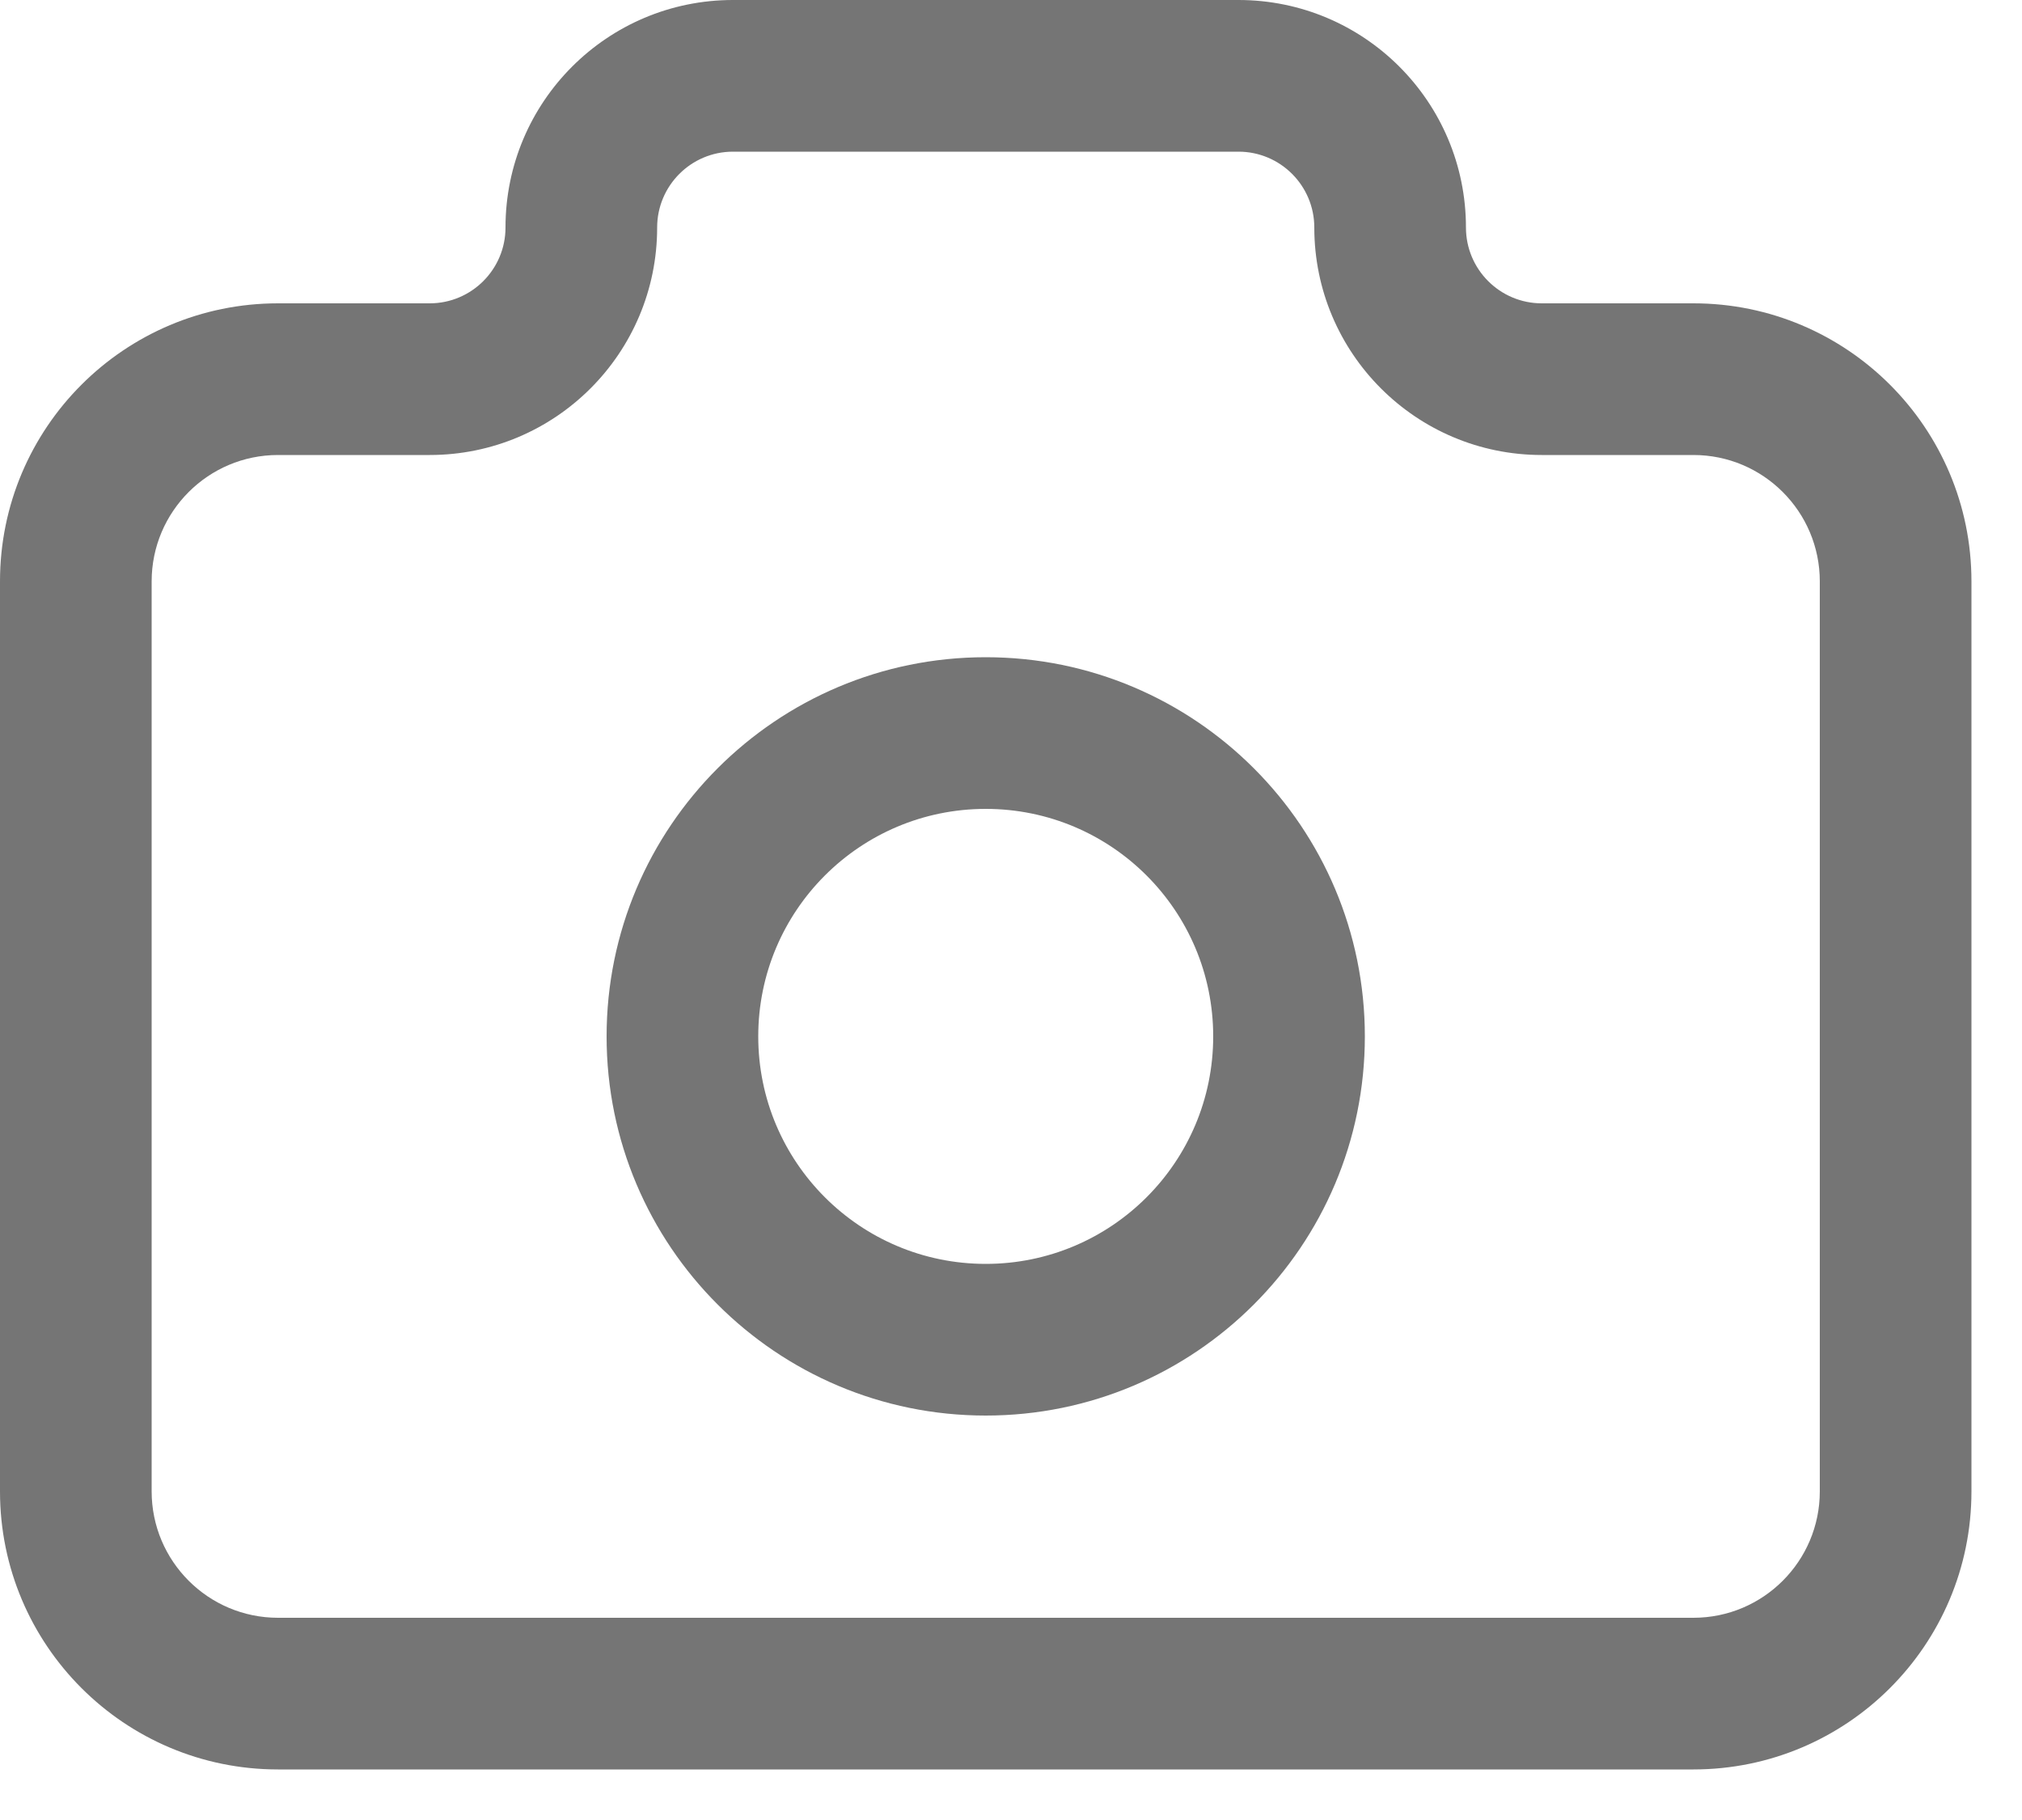 <?xml version="1.0" encoding="utf-8"?>
<svg xmlns="http://www.w3.org/2000/svg" fill="none" height="100%" overflow="visible" preserveAspectRatio="none" style="display: block;" viewBox="0 0 20 18" width="100%">
<path d="M12.25 0C13.493 0 14.5 1.007 14.5 2.25C14.5 2.664 14.836 3 15.25 3H16.75C18.269 3 19.5 4.231 19.5 5.75V14.75C19.5 16.269 18.269 17.5 16.75 17.5H2.75C1.231 17.5 4.0266e-08 16.269 0 14.75V5.75C0 4.231 1.231 3 2.75 3H4.25C4.664 3 5 2.664 5 2.25C5 1.007 6.007 0 7.25 0H12.25ZM7.25 1.5C6.836 1.5 6.5 1.836 6.5 2.25C6.5 3.493 5.493 4.5 4.25 4.5H2.75C2.06 4.5 1.5 5.06 1.5 5.75V14.75C1.5 15.44 2.06 16 2.75 16H16.75C17.44 16 18 15.44 18 14.75V5.75C18 5.06 17.44 4.5 16.75 4.5H15.25C14.007 4.5 13 3.493 13 2.25C13 1.836 12.664 1.5 12.25 1.5H7.25ZM9.75 6.5C11.821 6.5 13.5 8.179 13.5 10.25C13.5 12.321 11.821 14 9.75 14C7.679 14 6 12.321 6 10.25C6 8.179 7.679 6.5 9.75 6.5ZM9.75 8C8.507 8 7.5 9.007 7.5 10.25C7.5 11.493 8.507 12.5 9.75 12.5C10.993 12.5 12 11.493 12 10.25C12 9.007 10.993 8 9.75 8Z" fill="#757575" id="Union"/>
</svg>